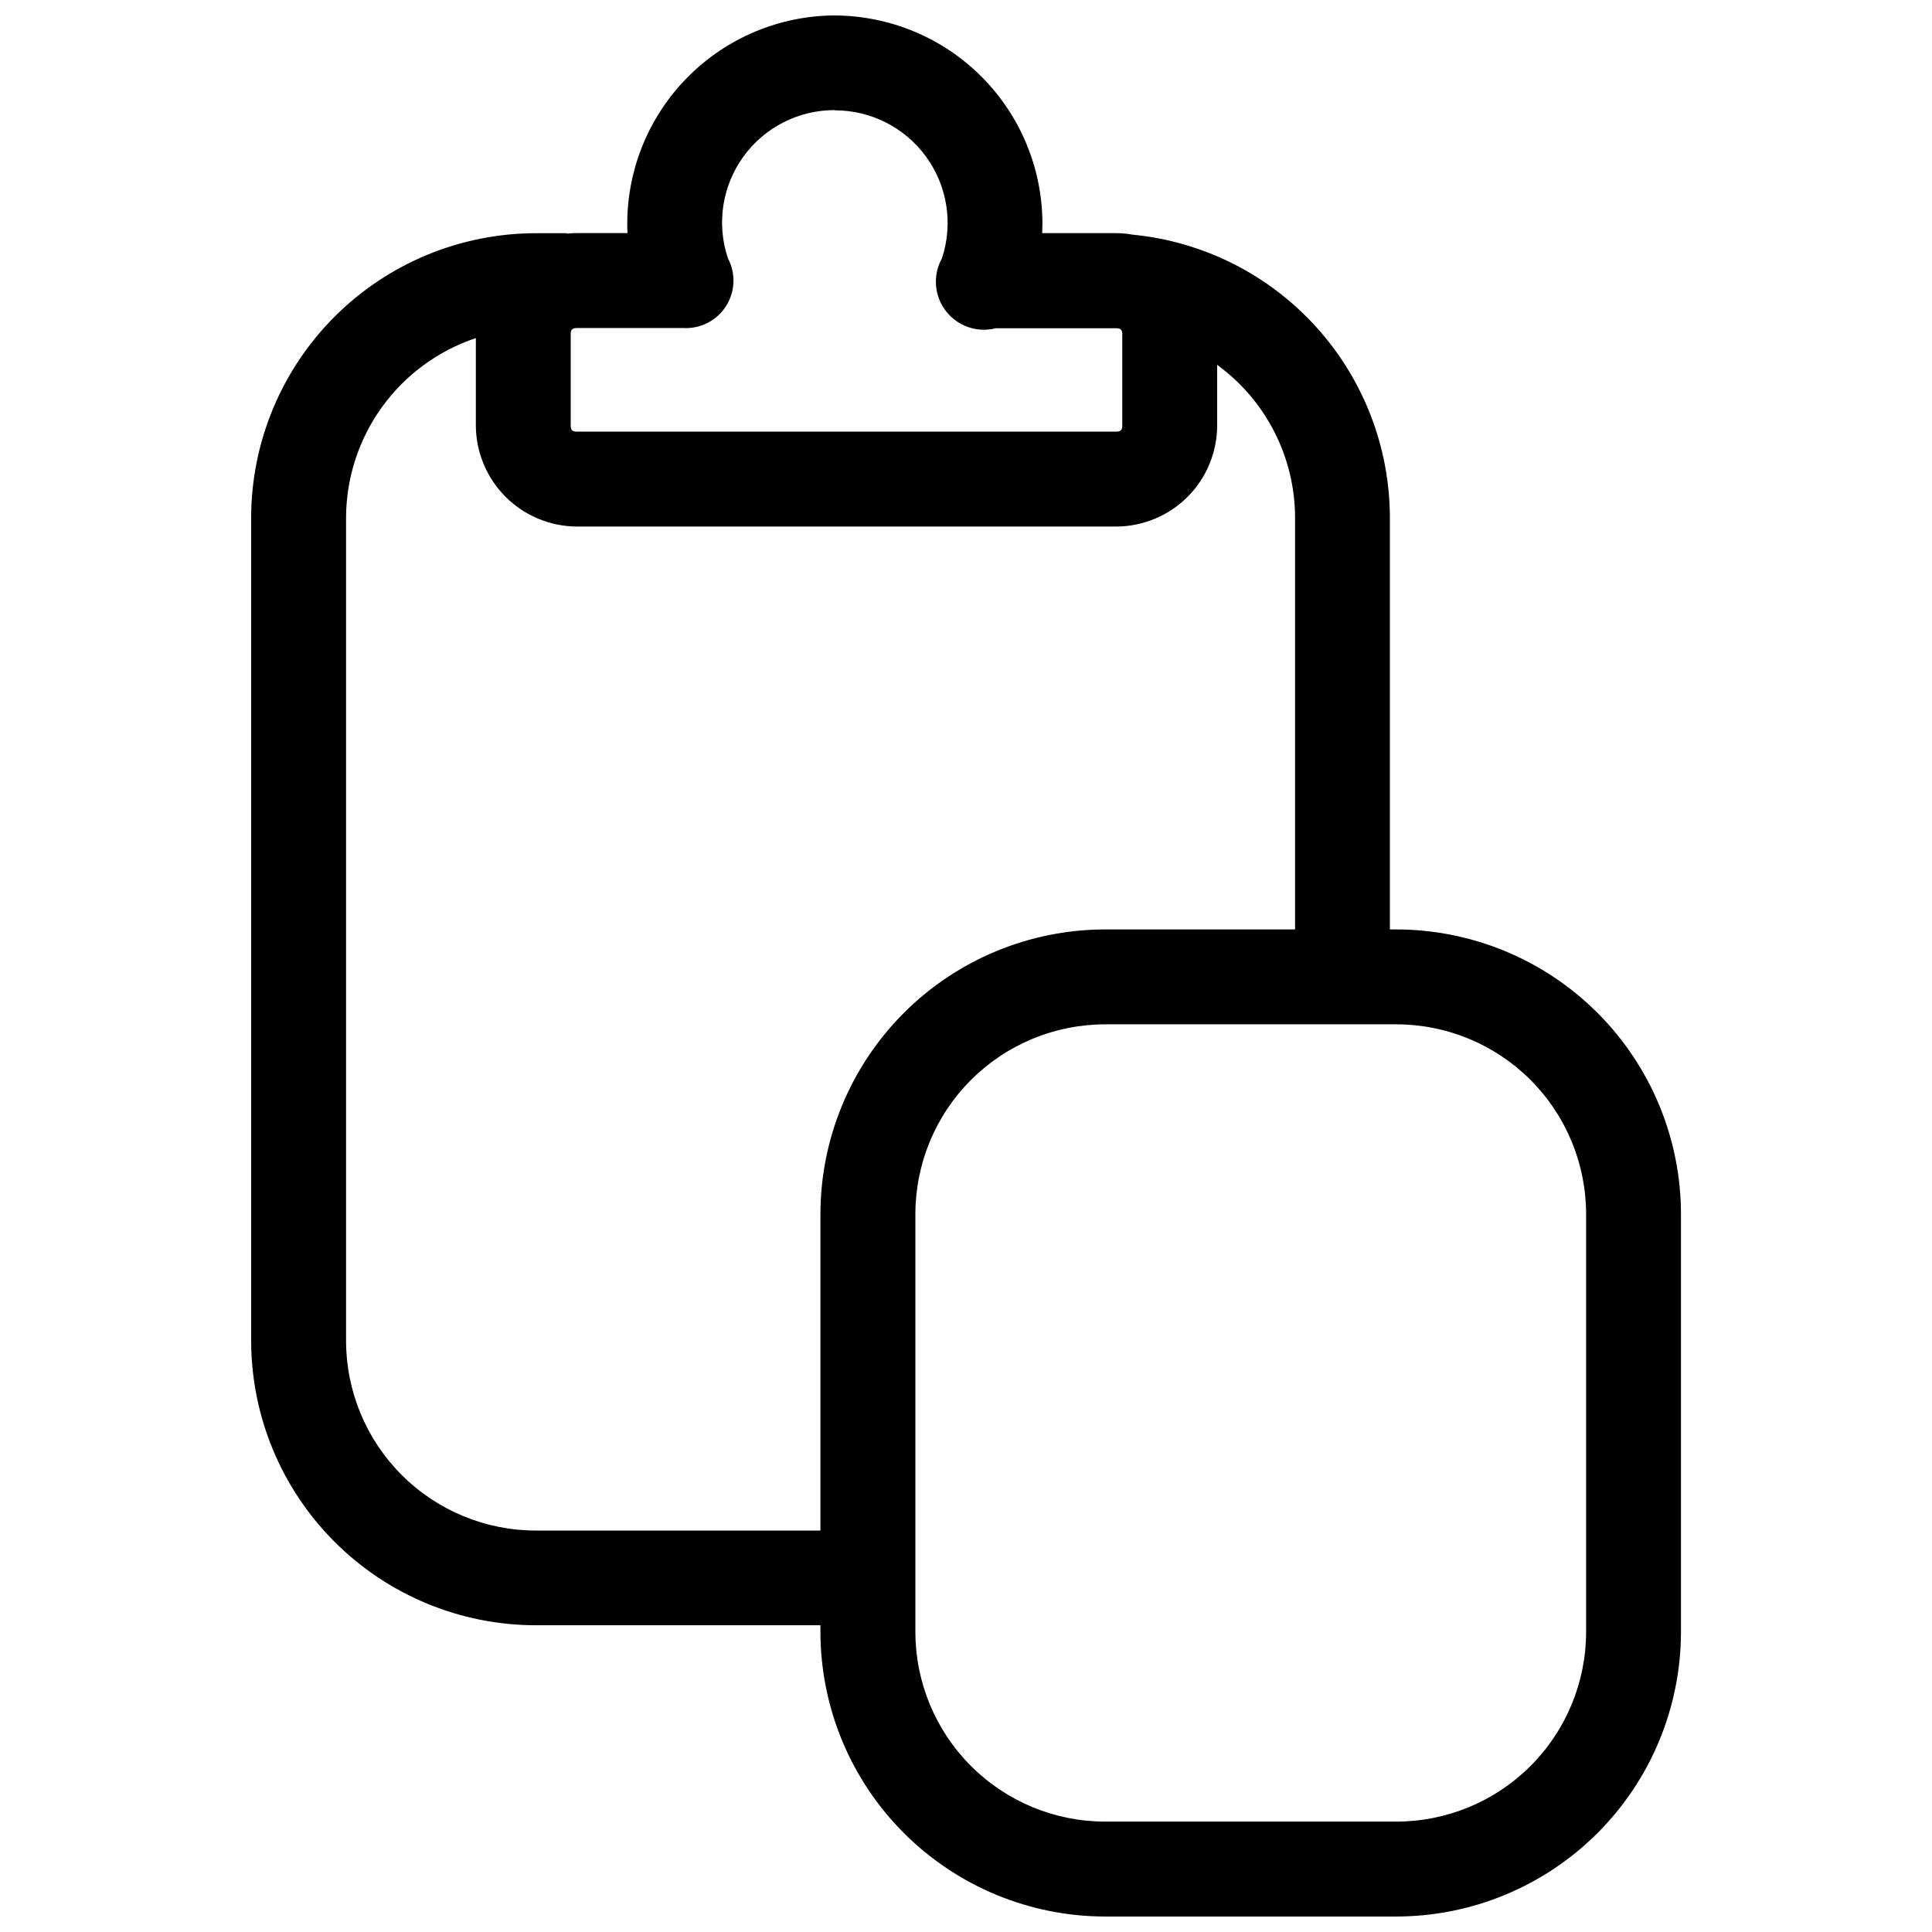 <?xml version="1.0" encoding="UTF-8"?>
<!-- Uploaded to: ICON Repo, www.iconrepo.com, Generator: ICON Repo Mixer Tools -->
<svg width="800px" height="800px" version="1.1" viewBox="144 144 512 512" xmlns="http://www.w3.org/2000/svg">
 <defs>
  <clipPath id="a">
   <path d="m210 148.09h380v503.81h-380z"/>
  </clipPath>
 </defs>
 <g clip-path="url(#a)">
  <path d="m365.23 148.09c-14.566 0.062-28.52 5.879-38.82 16.18-10.301 10.301-16.117 24.254-16.18 38.82 0 0.898 0 1.797 0.066 2.684h-13.508c-0.871 0-1.738 0.047-2.602 0.133v-0.105h-8.172c-20.008 0.016-39.191 7.969-53.34 22.117s-22.105 33.332-22.117 53.34v217.99c0.008 20.012 7.957 39.203 22.109 53.352 14.148 14.148 33.336 22.102 53.348 22.109h75.457l0.004-25.102h-75.461c-13.34 0-26.137-5.297-35.57-14.734-9.434-9.434-14.734-22.227-14.734-35.57v-217.99c0.004-10.555 3.324-20.844 9.5-29.406 6.172-8.562 14.883-14.969 24.895-18.309v23.273c0.059 7.055 2.891 13.805 7.879 18.793s11.734 7.816 18.789 7.875h143.12c7.059-0.043 13.82-2.863 18.812-7.856 4.992-4.992 7.812-11.754 7.856-18.812v-16.18c12.984 9.457 20.66 24.559 20.645 40.621v109h25.129v-109c-0.004-18.75-6.981-36.824-19.578-50.711-12.598-13.887-29.91-22.59-48.57-24.41-1.43-0.258-2.879-0.391-4.332-0.402h-19.668c0-0.898 0.066-1.797 0.066-2.684-0.062-14.57-5.879-28.523-16.18-38.824-10.301-10.301-24.254-16.113-38.82-16.18zm147.11 242.22h-75.461c-20.008 0.016-39.191 7.969-53.34 22.117-14.148 14.148-22.105 33.332-22.117 53.344v110.67c0.012 20.008 7.969 39.191 22.117 53.34 14.148 14.148 33.332 22.105 53.34 22.117h77.137c20.008-0.012 39.195-7.969 53.34-22.117 14.148-14.148 22.105-33.332 22.117-53.34v-110.67c-0.012-20.012-7.969-39.195-22.117-53.344-14.145-14.148-33.332-22.102-53.34-22.117zm-147.11-217.07c9.594-0.016 18.613 4.578 24.238 12.355 5.625 7.773 7.168 17.777 4.148 26.883-2.465 4.445-2.051 9.926 1.051 13.949 3.102 4.023 8.301 5.816 13.223 4.562h32.008c1.059 0 1.516 0.457 1.516 1.516v24.363c0 1.059-0.457 1.516-1.516 1.516h-143.14c-1.059 0-1.516-0.457-1.516-1.516v-24.414c0-1.059 0.457-1.516 1.516-1.516h28.535-0.004c4.504 0.18 8.758-2.062 11.156-5.875 2.398-3.812 2.574-8.617 0.465-12.598-3.066-9.109-1.547-19.133 4.074-26.926 5.625-7.793 14.66-12.391 24.27-12.355zm71.664 242.22h77.137-0.004c13.344 0 26.141 5.301 35.574 14.734 9.434 9.434 14.734 22.23 14.734 35.574v110.67c0 13.34-5.301 26.137-14.734 35.57s-22.23 14.734-35.574 14.734h-77.137 0.004c-13.344 0-26.137-5.301-35.574-14.734-9.434-9.434-14.734-22.23-14.734-35.57v-110.67c0-13.344 5.301-26.141 14.734-35.574 9.438-9.434 22.23-14.734 35.574-14.734z"/>
 </g>
</svg>
